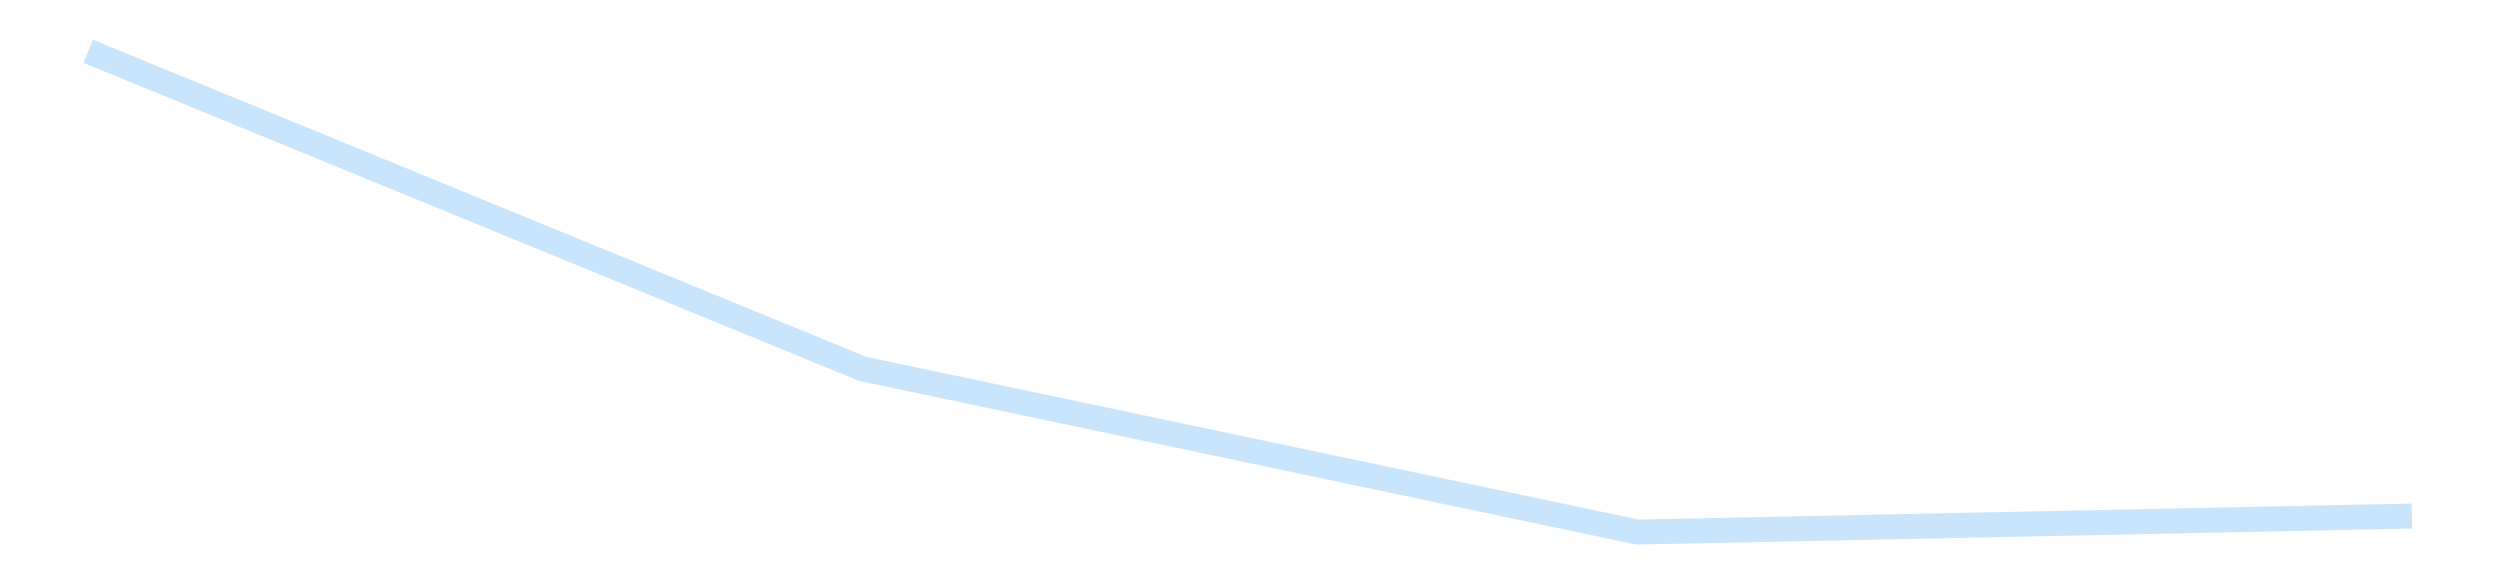 <?xml version='1.0' encoding='utf-8'?>
<svg xmlns="http://www.w3.org/2000/svg" xmlns:xlink="http://www.w3.org/1999/xlink" id="chart-9d89e5c5-d797-4acc-8a18-cbd21f897ebe" class="pygal-chart pygal-sparkline" viewBox="0 0 300 70" width="300" height="70"><!--Generated with pygal 3.0.5 (lxml) ©Kozea 2012-2016 on 2025-09-12--><!--http://pygal.org--><!--http://github.com/Kozea/pygal--><defs><style type="text/css">#chart-9d89e5c5-d797-4acc-8a18-cbd21f897ebe{-webkit-user-select:none;-webkit-font-smoothing:antialiased;font-family:Consolas,"Liberation Mono",Menlo,Courier,monospace}#chart-9d89e5c5-d797-4acc-8a18-cbd21f897ebe .title{font-family:Consolas,"Liberation Mono",Menlo,Courier,monospace;font-size:16px}#chart-9d89e5c5-d797-4acc-8a18-cbd21f897ebe .legends .legend text{font-family:Consolas,"Liberation Mono",Menlo,Courier,monospace;font-size:14px}#chart-9d89e5c5-d797-4acc-8a18-cbd21f897ebe .axis text{font-family:Consolas,"Liberation Mono",Menlo,Courier,monospace;font-size:10px}#chart-9d89e5c5-d797-4acc-8a18-cbd21f897ebe .axis text.major{font-family:Consolas,"Liberation Mono",Menlo,Courier,monospace;font-size:10px}#chart-9d89e5c5-d797-4acc-8a18-cbd21f897ebe .text-overlay text.value{font-family:Consolas,"Liberation Mono",Menlo,Courier,monospace;font-size:16px}#chart-9d89e5c5-d797-4acc-8a18-cbd21f897ebe .text-overlay text.label{font-family:Consolas,"Liberation Mono",Menlo,Courier,monospace;font-size:10px}#chart-9d89e5c5-d797-4acc-8a18-cbd21f897ebe .tooltip{font-family:Consolas,"Liberation Mono",Menlo,Courier,monospace;font-size:14px}#chart-9d89e5c5-d797-4acc-8a18-cbd21f897ebe text.no_data{font-family:Consolas,"Liberation Mono",Menlo,Courier,monospace;font-size:64px}
#chart-9d89e5c5-d797-4acc-8a18-cbd21f897ebe{background-color:transparent}#chart-9d89e5c5-d797-4acc-8a18-cbd21f897ebe path,#chart-9d89e5c5-d797-4acc-8a18-cbd21f897ebe line,#chart-9d89e5c5-d797-4acc-8a18-cbd21f897ebe rect,#chart-9d89e5c5-d797-4acc-8a18-cbd21f897ebe circle{-webkit-transition:150ms;-moz-transition:150ms;transition:150ms}#chart-9d89e5c5-d797-4acc-8a18-cbd21f897ebe .graph &gt; .background{fill:transparent}#chart-9d89e5c5-d797-4acc-8a18-cbd21f897ebe .plot &gt; .background{fill:transparent}#chart-9d89e5c5-d797-4acc-8a18-cbd21f897ebe .graph{fill:rgba(0,0,0,.87)}#chart-9d89e5c5-d797-4acc-8a18-cbd21f897ebe text.no_data{fill:rgba(0,0,0,1)}#chart-9d89e5c5-d797-4acc-8a18-cbd21f897ebe .title{fill:rgba(0,0,0,1)}#chart-9d89e5c5-d797-4acc-8a18-cbd21f897ebe .legends .legend text{fill:rgba(0,0,0,.87)}#chart-9d89e5c5-d797-4acc-8a18-cbd21f897ebe .legends .legend:hover text{fill:rgba(0,0,0,1)}#chart-9d89e5c5-d797-4acc-8a18-cbd21f897ebe .axis .line{stroke:rgba(0,0,0,1)}#chart-9d89e5c5-d797-4acc-8a18-cbd21f897ebe .axis .guide.line{stroke:rgba(0,0,0,.54)}#chart-9d89e5c5-d797-4acc-8a18-cbd21f897ebe .axis .major.line{stroke:rgba(0,0,0,.87)}#chart-9d89e5c5-d797-4acc-8a18-cbd21f897ebe .axis text.major{fill:rgba(0,0,0,1)}#chart-9d89e5c5-d797-4acc-8a18-cbd21f897ebe .axis.y .guides:hover .guide.line,#chart-9d89e5c5-d797-4acc-8a18-cbd21f897ebe .line-graph .axis.x .guides:hover .guide.line,#chart-9d89e5c5-d797-4acc-8a18-cbd21f897ebe .stackedline-graph .axis.x .guides:hover .guide.line,#chart-9d89e5c5-d797-4acc-8a18-cbd21f897ebe .xy-graph .axis.x .guides:hover .guide.line{stroke:rgba(0,0,0,1)}#chart-9d89e5c5-d797-4acc-8a18-cbd21f897ebe .axis .guides:hover text{fill:rgba(0,0,0,1)}#chart-9d89e5c5-d797-4acc-8a18-cbd21f897ebe .reactive{fill-opacity:.7;stroke-opacity:.8;stroke-width:3}#chart-9d89e5c5-d797-4acc-8a18-cbd21f897ebe .ci{stroke:rgba(0,0,0,.87)}#chart-9d89e5c5-d797-4acc-8a18-cbd21f897ebe .reactive.active,#chart-9d89e5c5-d797-4acc-8a18-cbd21f897ebe .active .reactive{fill-opacity:.8;stroke-opacity:.9;stroke-width:4}#chart-9d89e5c5-d797-4acc-8a18-cbd21f897ebe .ci .reactive.active{stroke-width:1.5}#chart-9d89e5c5-d797-4acc-8a18-cbd21f897ebe .series text{fill:rgba(0,0,0,1)}#chart-9d89e5c5-d797-4acc-8a18-cbd21f897ebe .tooltip rect{fill:transparent;stroke:rgba(0,0,0,1);-webkit-transition:opacity 150ms;-moz-transition:opacity 150ms;transition:opacity 150ms}#chart-9d89e5c5-d797-4acc-8a18-cbd21f897ebe .tooltip .label{fill:rgba(0,0,0,.87)}#chart-9d89e5c5-d797-4acc-8a18-cbd21f897ebe .tooltip .label{fill:rgba(0,0,0,.87)}#chart-9d89e5c5-d797-4acc-8a18-cbd21f897ebe .tooltip .legend{font-size:.8em;fill:rgba(0,0,0,.54)}#chart-9d89e5c5-d797-4acc-8a18-cbd21f897ebe .tooltip .x_label{font-size:.6em;fill:rgba(0,0,0,1)}#chart-9d89e5c5-d797-4acc-8a18-cbd21f897ebe .tooltip .xlink{font-size:.5em;text-decoration:underline}#chart-9d89e5c5-d797-4acc-8a18-cbd21f897ebe .tooltip .value{font-size:1.5em}#chart-9d89e5c5-d797-4acc-8a18-cbd21f897ebe .bound{font-size:.5em}#chart-9d89e5c5-d797-4acc-8a18-cbd21f897ebe .max-value{font-size:.75em;fill:rgba(0,0,0,.54)}#chart-9d89e5c5-d797-4acc-8a18-cbd21f897ebe .map-element{fill:transparent;stroke:rgba(0,0,0,.54) !important}#chart-9d89e5c5-d797-4acc-8a18-cbd21f897ebe .map-element .reactive{fill-opacity:inherit;stroke-opacity:inherit}#chart-9d89e5c5-d797-4acc-8a18-cbd21f897ebe .color-0,#chart-9d89e5c5-d797-4acc-8a18-cbd21f897ebe .color-0 a:visited{stroke:#bbdefb;fill:#bbdefb}#chart-9d89e5c5-d797-4acc-8a18-cbd21f897ebe .text-overlay .color-0 text{fill:black}
#chart-9d89e5c5-d797-4acc-8a18-cbd21f897ebe text.no_data{text-anchor:middle}#chart-9d89e5c5-d797-4acc-8a18-cbd21f897ebe .guide.line{fill:none}#chart-9d89e5c5-d797-4acc-8a18-cbd21f897ebe .centered{text-anchor:middle}#chart-9d89e5c5-d797-4acc-8a18-cbd21f897ebe .title{text-anchor:middle}#chart-9d89e5c5-d797-4acc-8a18-cbd21f897ebe .legends .legend text{fill-opacity:1}#chart-9d89e5c5-d797-4acc-8a18-cbd21f897ebe .axis.x text{text-anchor:middle}#chart-9d89e5c5-d797-4acc-8a18-cbd21f897ebe .axis.x:not(.web) text[transform]{text-anchor:start}#chart-9d89e5c5-d797-4acc-8a18-cbd21f897ebe .axis.x:not(.web) text[transform].backwards{text-anchor:end}#chart-9d89e5c5-d797-4acc-8a18-cbd21f897ebe .axis.y text{text-anchor:end}#chart-9d89e5c5-d797-4acc-8a18-cbd21f897ebe .axis.y text[transform].backwards{text-anchor:start}#chart-9d89e5c5-d797-4acc-8a18-cbd21f897ebe .axis.y2 text{text-anchor:start}#chart-9d89e5c5-d797-4acc-8a18-cbd21f897ebe .axis.y2 text[transform].backwards{text-anchor:end}#chart-9d89e5c5-d797-4acc-8a18-cbd21f897ebe .axis .guide.line{stroke-dasharray:4,4;stroke:black}#chart-9d89e5c5-d797-4acc-8a18-cbd21f897ebe .axis .major.guide.line{stroke-dasharray:6,6;stroke:black}#chart-9d89e5c5-d797-4acc-8a18-cbd21f897ebe .horizontal .axis.y .guide.line,#chart-9d89e5c5-d797-4acc-8a18-cbd21f897ebe .horizontal .axis.y2 .guide.line,#chart-9d89e5c5-d797-4acc-8a18-cbd21f897ebe .vertical .axis.x .guide.line{opacity:0}#chart-9d89e5c5-d797-4acc-8a18-cbd21f897ebe .horizontal .axis.always_show .guide.line,#chart-9d89e5c5-d797-4acc-8a18-cbd21f897ebe .vertical .axis.always_show .guide.line{opacity:1 !important}#chart-9d89e5c5-d797-4acc-8a18-cbd21f897ebe .axis.y .guides:hover .guide.line,#chart-9d89e5c5-d797-4acc-8a18-cbd21f897ebe .axis.y2 .guides:hover .guide.line,#chart-9d89e5c5-d797-4acc-8a18-cbd21f897ebe .axis.x .guides:hover .guide.line{opacity:1}#chart-9d89e5c5-d797-4acc-8a18-cbd21f897ebe .axis .guides:hover text{opacity:1}#chart-9d89e5c5-d797-4acc-8a18-cbd21f897ebe .nofill{fill:none}#chart-9d89e5c5-d797-4acc-8a18-cbd21f897ebe .subtle-fill{fill-opacity:.2}#chart-9d89e5c5-d797-4acc-8a18-cbd21f897ebe .dot{stroke-width:1px;fill-opacity:1;stroke-opacity:1}#chart-9d89e5c5-d797-4acc-8a18-cbd21f897ebe .dot.active{stroke-width:5px}#chart-9d89e5c5-d797-4acc-8a18-cbd21f897ebe .dot.negative{fill:transparent}#chart-9d89e5c5-d797-4acc-8a18-cbd21f897ebe text,#chart-9d89e5c5-d797-4acc-8a18-cbd21f897ebe tspan{stroke:none !important}#chart-9d89e5c5-d797-4acc-8a18-cbd21f897ebe .series text.active{opacity:1}#chart-9d89e5c5-d797-4acc-8a18-cbd21f897ebe .tooltip rect{fill-opacity:.95;stroke-width:.5}#chart-9d89e5c5-d797-4acc-8a18-cbd21f897ebe .tooltip text{fill-opacity:1}#chart-9d89e5c5-d797-4acc-8a18-cbd21f897ebe .showable{visibility:hidden}#chart-9d89e5c5-d797-4acc-8a18-cbd21f897ebe .showable.shown{visibility:visible}#chart-9d89e5c5-d797-4acc-8a18-cbd21f897ebe .gauge-background{fill:rgba(229,229,229,1);stroke:none}#chart-9d89e5c5-d797-4acc-8a18-cbd21f897ebe .bg-lines{stroke:transparent;stroke-width:2px}</style><script type="text/javascript">window.pygal = window.pygal || {};window.pygal.config = window.pygal.config || {};window.pygal.config['9d89e5c5-d797-4acc-8a18-cbd21f897ebe'] = {"allow_interruptions": false, "box_mode": "extremes", "classes": ["pygal-chart", "pygal-sparkline"], "css": ["file://style.css", "file://graph.css"], "defs": [], "disable_xml_declaration": false, "dots_size": 2.5, "dynamic_print_values": false, "explicit_size": true, "fill": false, "force_uri_protocol": "https", "formatter": null, "half_pie": false, "height": 70, "include_x_axis": false, "inner_radius": 0, "interpolate": null, "interpolation_parameters": {}, "interpolation_precision": 250, "inverse_y_axis": false, "js": [], "legend_at_bottom": false, "legend_at_bottom_columns": null, "legend_box_size": 12, "logarithmic": false, "margin": 5, "margin_bottom": null, "margin_left": null, "margin_right": null, "margin_top": null, "max_scale": 2, "min_scale": 1, "missing_value_fill_truncation": "x", "no_data_text": "", "no_prefix": false, "order_min": null, "pretty_print": false, "print_labels": false, "print_values": false, "print_values_position": "center", "print_zeroes": true, "range": null, "rounded_bars": null, "secondary_range": null, "show_dots": false, "show_legend": false, "show_minor_x_labels": true, "show_minor_y_labels": true, "show_only_major_dots": false, "show_x_guides": false, "show_x_labels": false, "show_y_guides": true, "show_y_labels": false, "spacing": 0, "stack_from_top": false, "strict": false, "stroke": true, "stroke_style": null, "style": {"background": "transparent", "ci_colors": [], "colors": ["#bbdefb"], "dot_opacity": "1", "font_family": "Consolas, \"Liberation Mono\", Menlo, Courier, monospace", "foreground": "rgba(0, 0, 0, .87)", "foreground_strong": "rgba(0, 0, 0, 1)", "foreground_subtle": "rgba(0, 0, 0, .54)", "guide_stroke_color": "black", "guide_stroke_dasharray": "4,4", "label_font_family": "Consolas, \"Liberation Mono\", Menlo, Courier, monospace", "label_font_size": 10, "legend_font_family": "Consolas, \"Liberation Mono\", Menlo, Courier, monospace", "legend_font_size": 14, "major_guide_stroke_color": "black", "major_guide_stroke_dasharray": "6,6", "major_label_font_family": "Consolas, \"Liberation Mono\", Menlo, Courier, monospace", "major_label_font_size": 10, "no_data_font_family": "Consolas, \"Liberation Mono\", Menlo, Courier, monospace", "no_data_font_size": 64, "opacity": ".7", "opacity_hover": ".8", "plot_background": "transparent", "stroke_opacity": ".8", "stroke_opacity_hover": ".9", "stroke_width": 3, "stroke_width_hover": "4", "title_font_family": "Consolas, \"Liberation Mono\", Menlo, Courier, monospace", "title_font_size": 16, "tooltip_font_family": "Consolas, \"Liberation Mono\", Menlo, Courier, monospace", "tooltip_font_size": 14, "transition": "150ms", "value_background": "rgba(229, 229, 229, 1)", "value_colors": [], "value_font_family": "Consolas, \"Liberation Mono\", Menlo, Courier, monospace", "value_font_size": 16, "value_label_font_family": "Consolas, \"Liberation Mono\", Menlo, Courier, monospace", "value_label_font_size": 10}, "title": null, "tooltip_border_radius": 0, "tooltip_fancy_mode": true, "truncate_label": null, "truncate_legend": null, "width": 300, "x_label_rotation": 0, "x_labels": null, "x_labels_major": null, "x_labels_major_count": null, "x_labels_major_every": null, "x_title": null, "xrange": null, "y_label_rotation": 0, "y_labels": null, "y_labels_major": null, "y_labels_major_count": null, "y_labels_major_every": null, "y_title": null, "zero": 0, "legends": [""]}</script></defs><title>Pygal</title><g class="graph line-graph vertical"><rect x="0" y="0" width="300" height="70" class="background"/><g transform="translate(5, 5)" class="plot"><rect x="0" y="0" width="290" height="60" class="background"/><g class="series serie-0 color-0"><path d="M5.577 1.154 L98.526 39.266 191.474 58.846 284.423 56.926" class="line reactive nofill"/></g></g><g class="titles"/><g transform="translate(5, 5)" class="plot overlay"><g class="series serie-0 color-0"/></g><g transform="translate(5, 5)" class="plot text-overlay"><g class="series serie-0 color-0"/></g><g transform="translate(5, 5)" class="plot tooltip-overlay"><g transform="translate(0 0)" style="opacity: 0" class="tooltip"><rect rx="0" ry="0" width="0" height="0" class="tooltip-box"/><g class="text"/></g></g></g></svg>